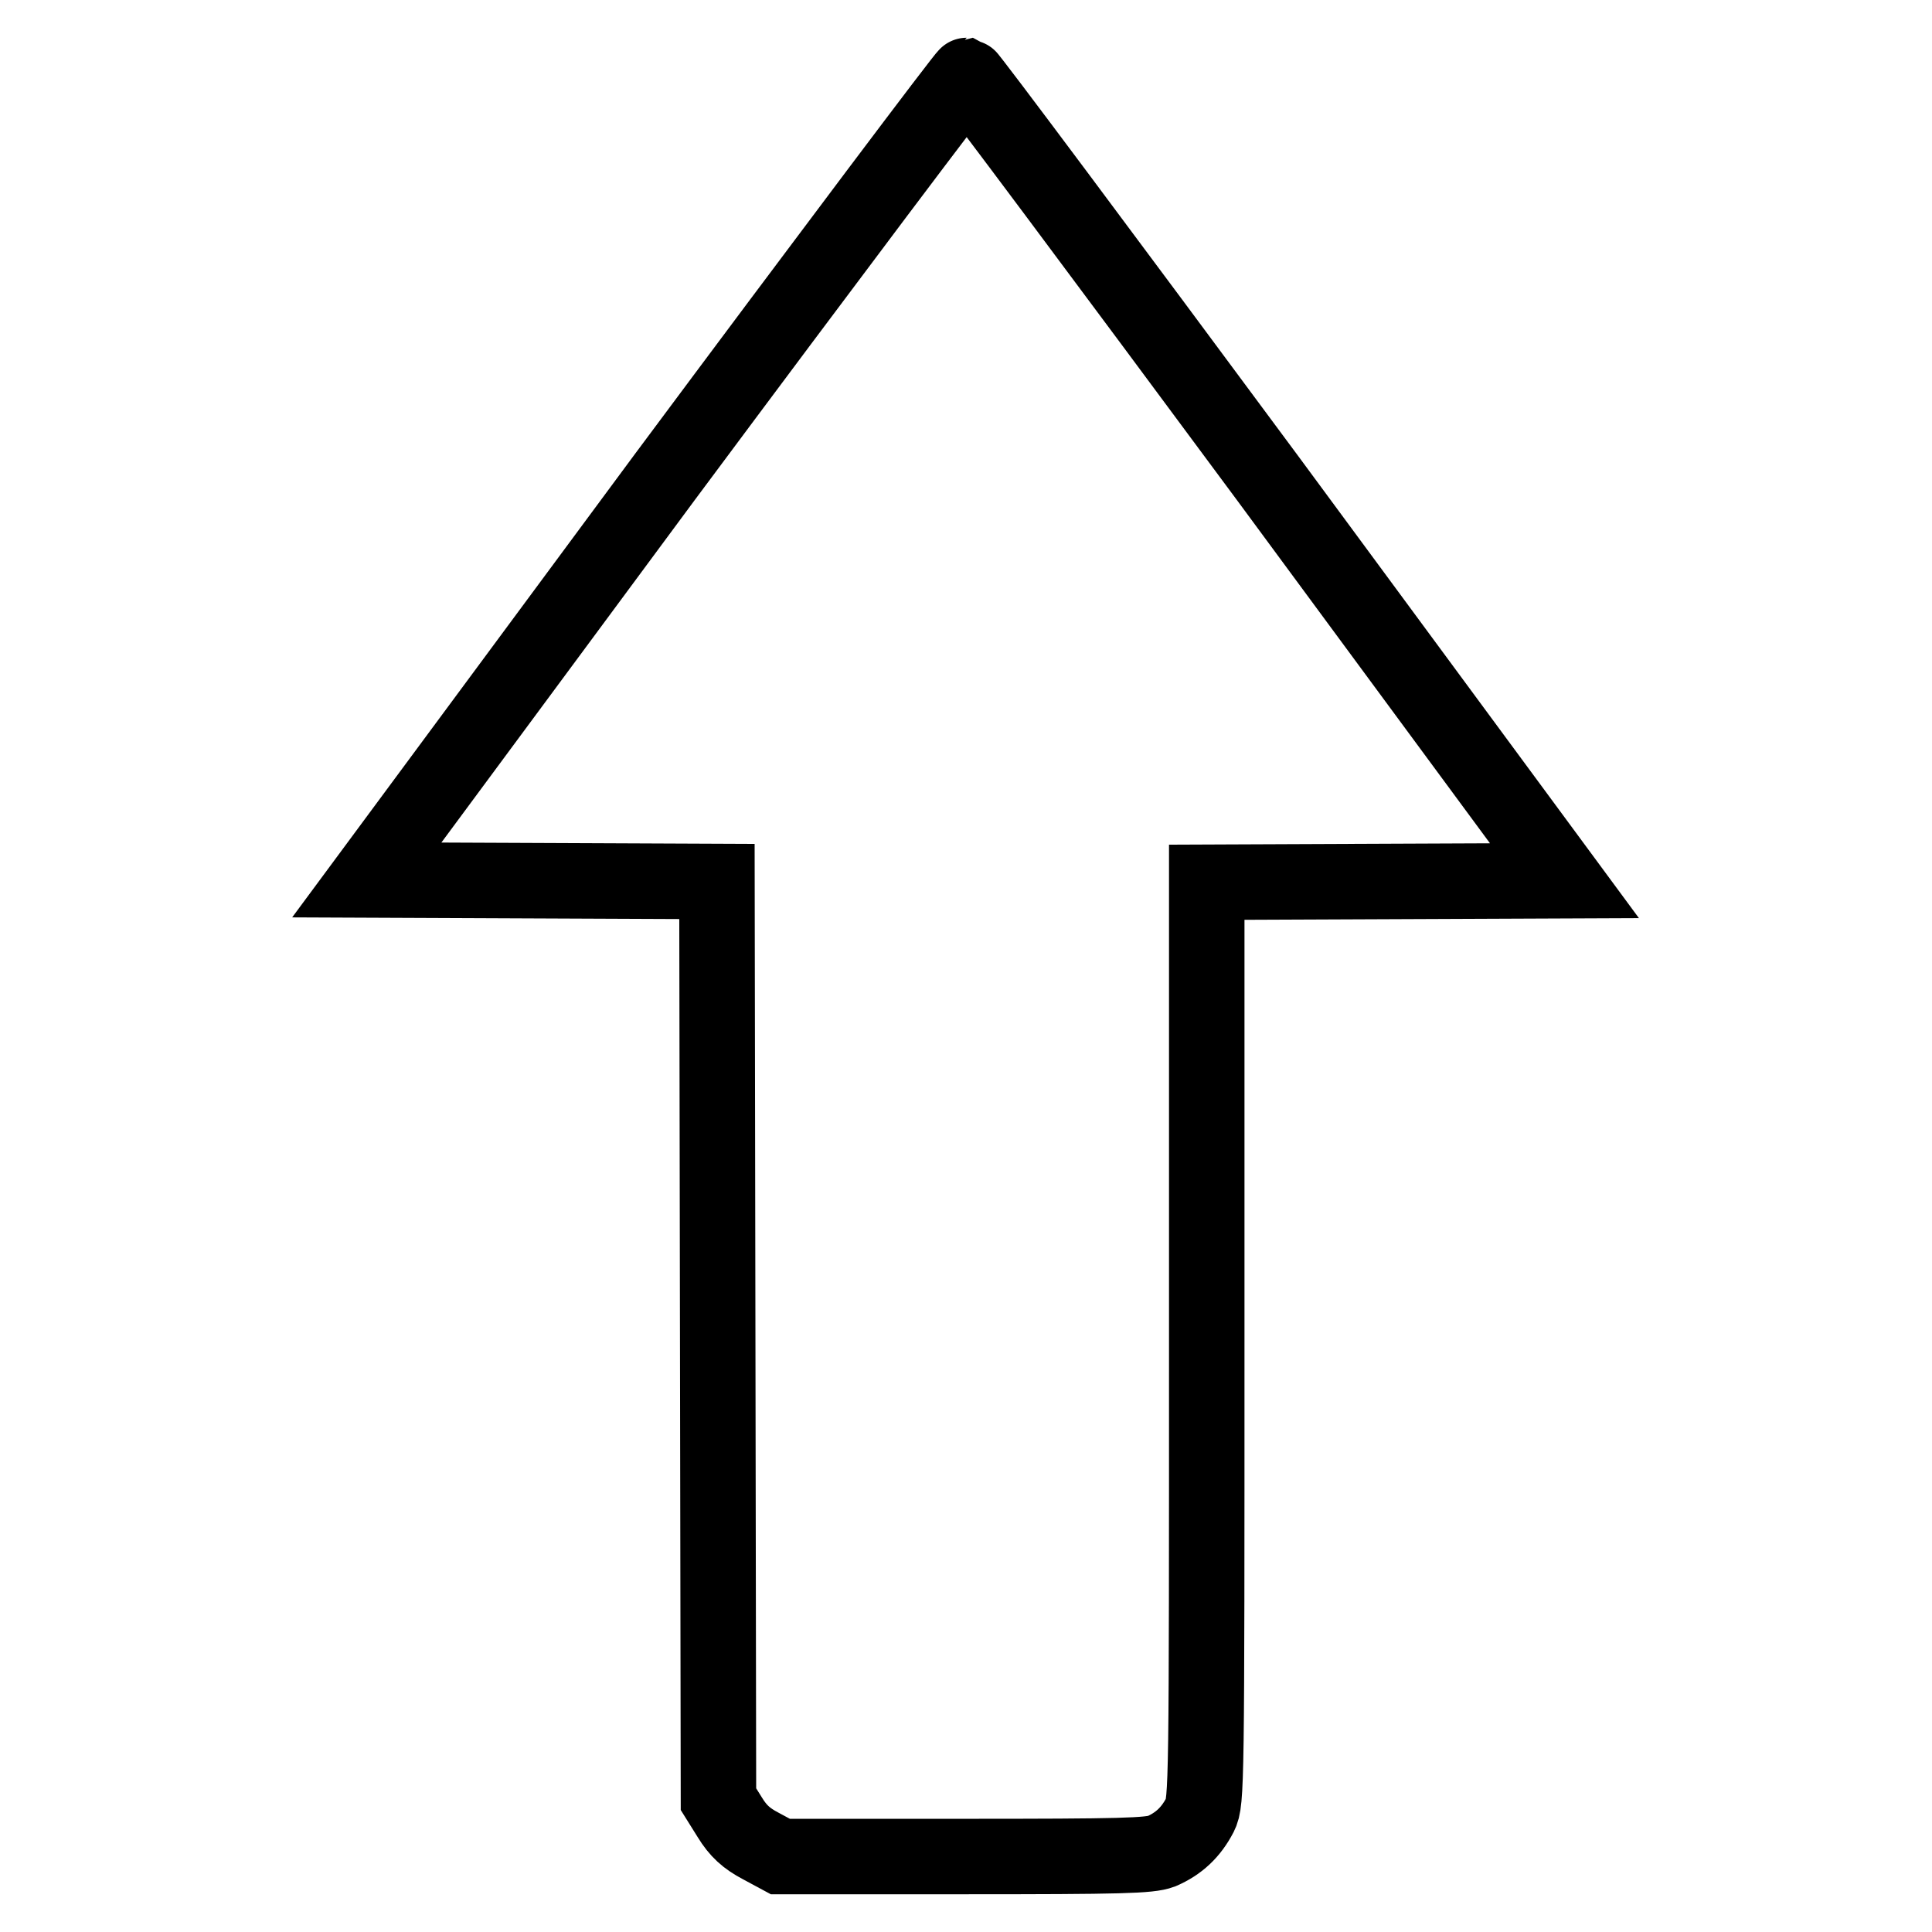 <?xml version="1.0" encoding="utf-8"?>
<!-- Svg Vector Icons : http://www.onlinewebfonts.com/icon -->
<!DOCTYPE svg PUBLIC "-//W3C//DTD SVG 1.1//EN" "http://www.w3.org/Graphics/SVG/1.1/DTD/svg11.dtd">
<svg version="1.1" xmlns="http://www.w3.org/2000/svg" xmlns:xlink="http://www.w3.org/1999/xlink" x="0px" y="0px" viewBox="0 0 256 256" enable-background="new 0 0 256 256" xml:space="preserve">
<g><g><g><path stroke-width="10" fill-opacity="0" stroke="#000000"  d="M88.1,63.2l-39.5,53.4l23.2,0.1l23.2,0.1l0.1,60.8l0.1,60.8l1.5,2.4c1.1,1.8,2.2,2.8,4.1,3.8l2.6,1.4h24.3c20.9,0,24.6-0.1,26.2-0.7c2.3-1,3.9-2.5,5.1-4.8c0.9-1.8,0.9-3.8,0.9-62.7v-60.9l23.7-0.1l23.7-0.1L168,63.4c-21.7-29.3-39.6-53.3-39.9-53.4C127.9,10,109.9,33.9,88.1,63.2z"/></g></g></g>
</svg>